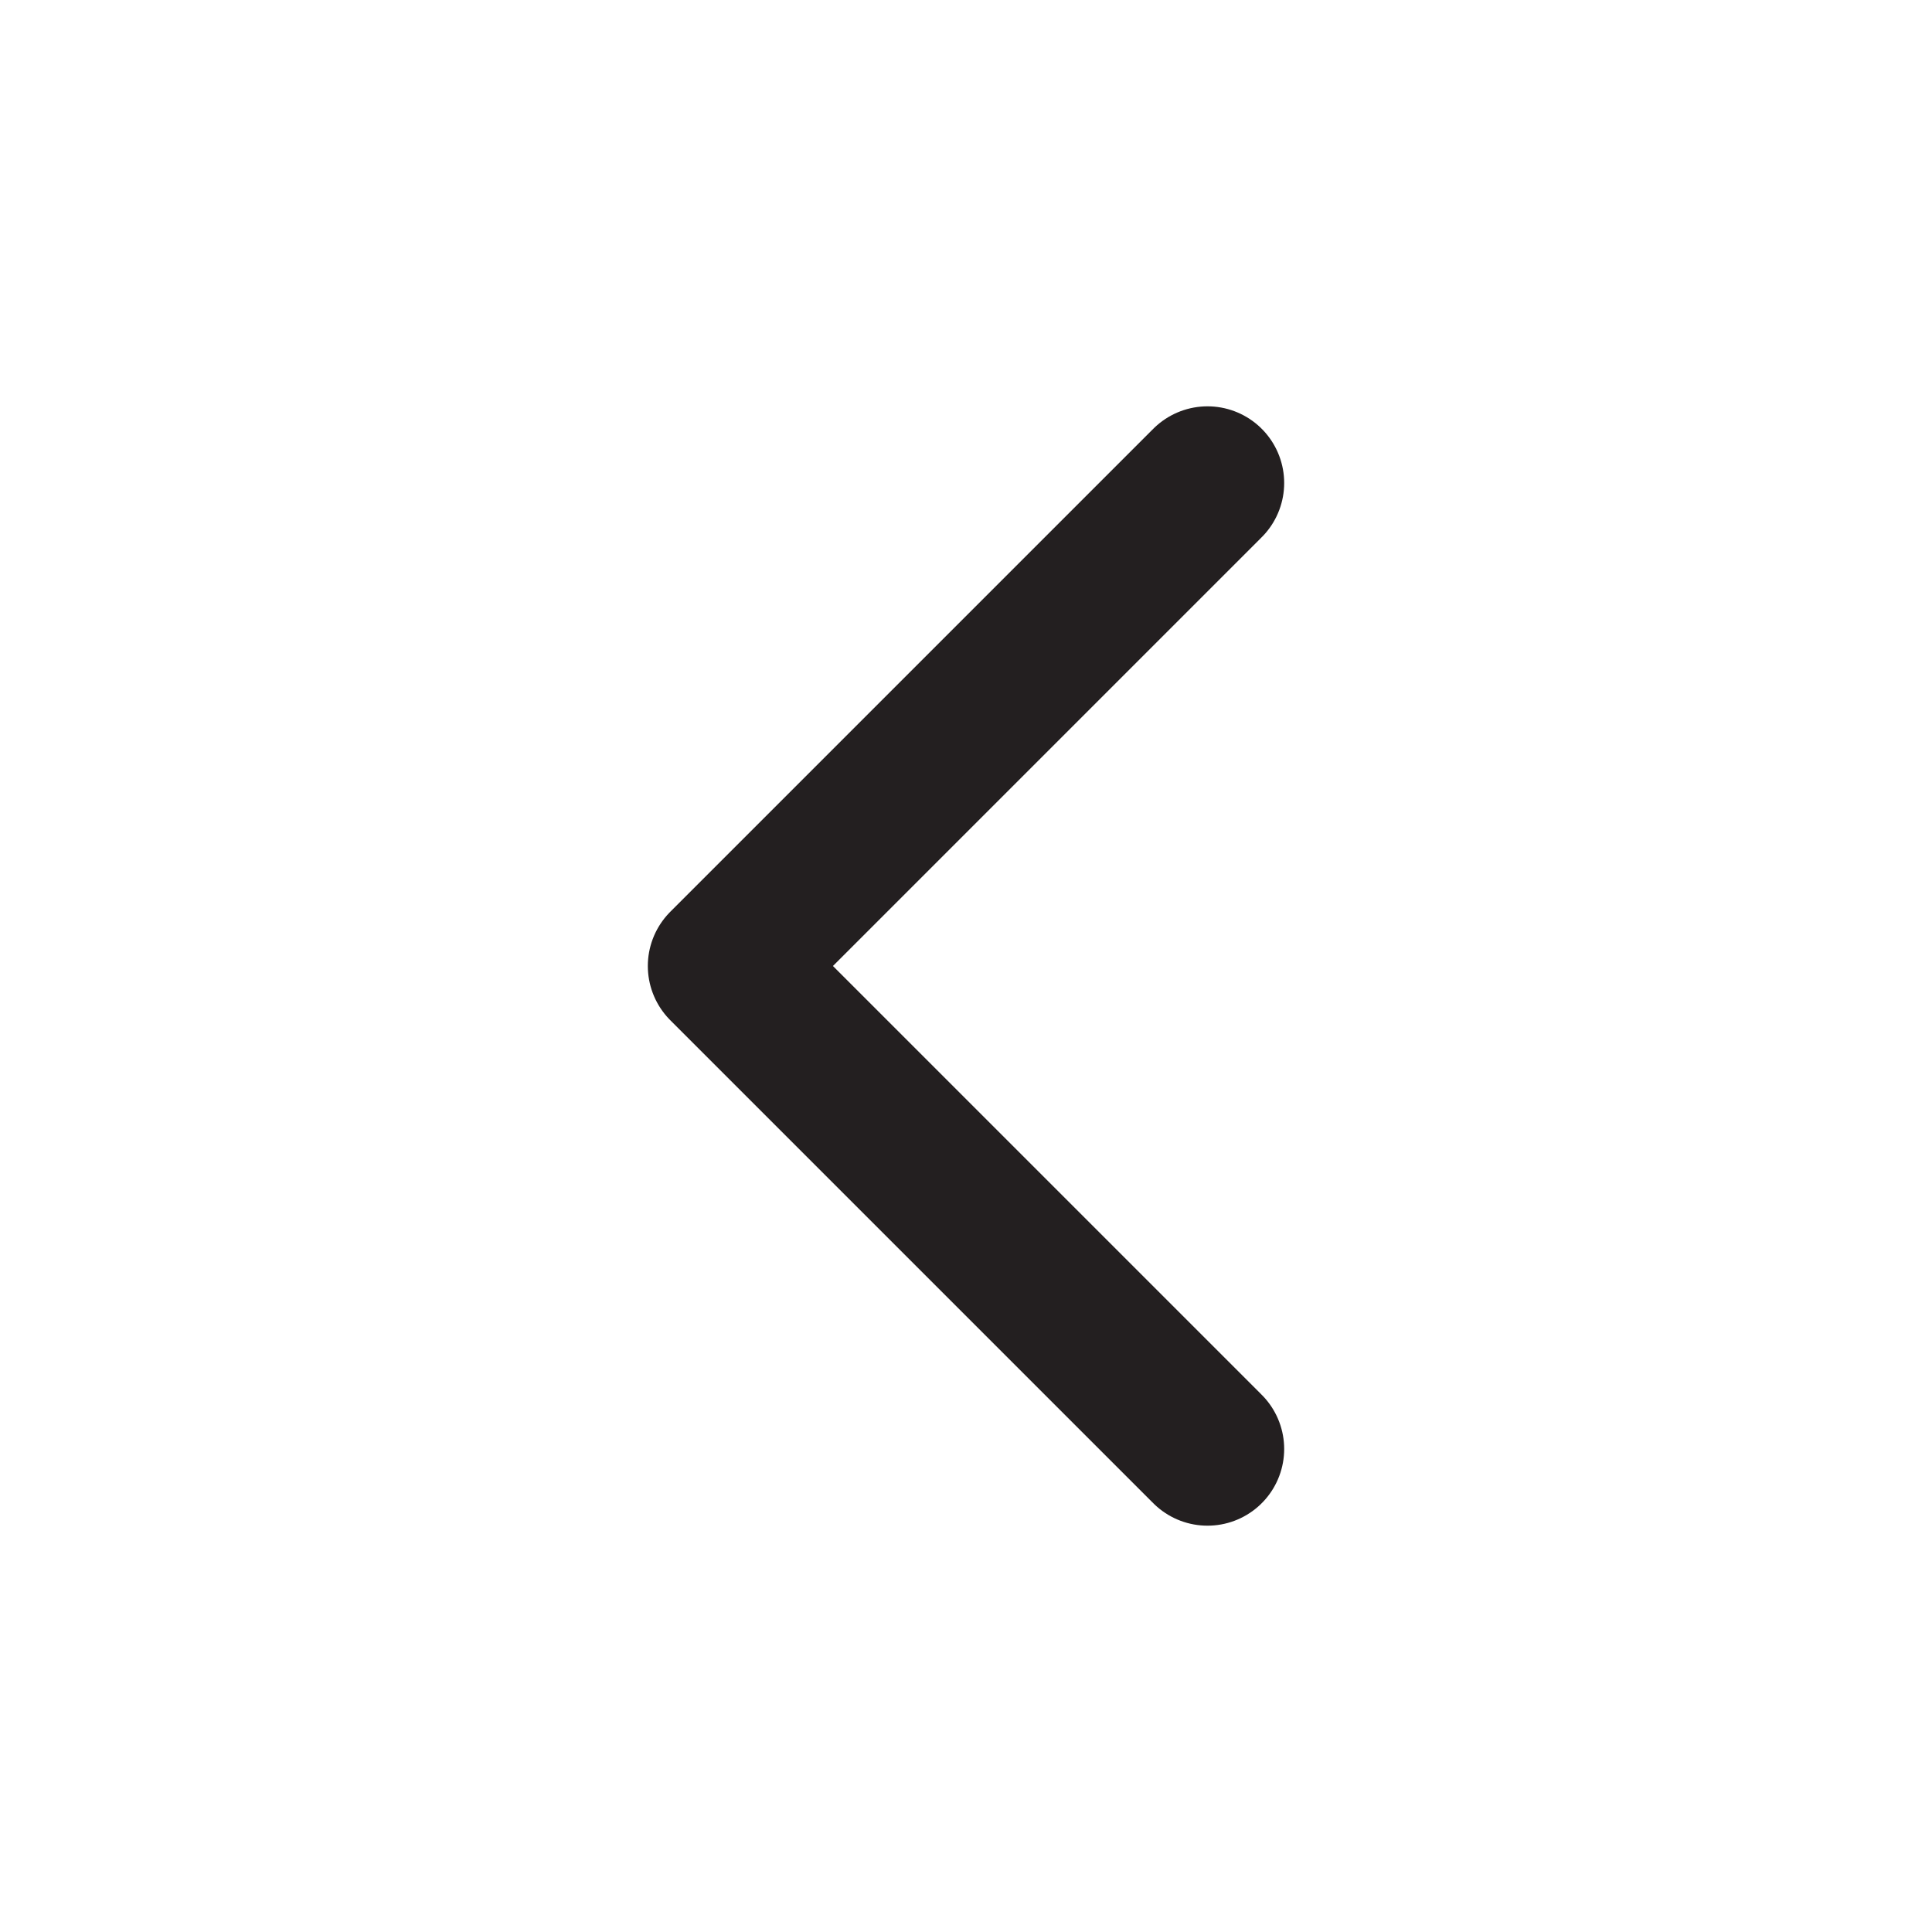 <svg width="16" height="16" viewBox="0 0 16 16" fill="none" xmlns="http://www.w3.org/2000/svg">
<path d="M10 4L6 8L10 12" stroke="#231F20" stroke-width="1.27" stroke-linecap="round" stroke-linejoin="round"/>
</svg>
